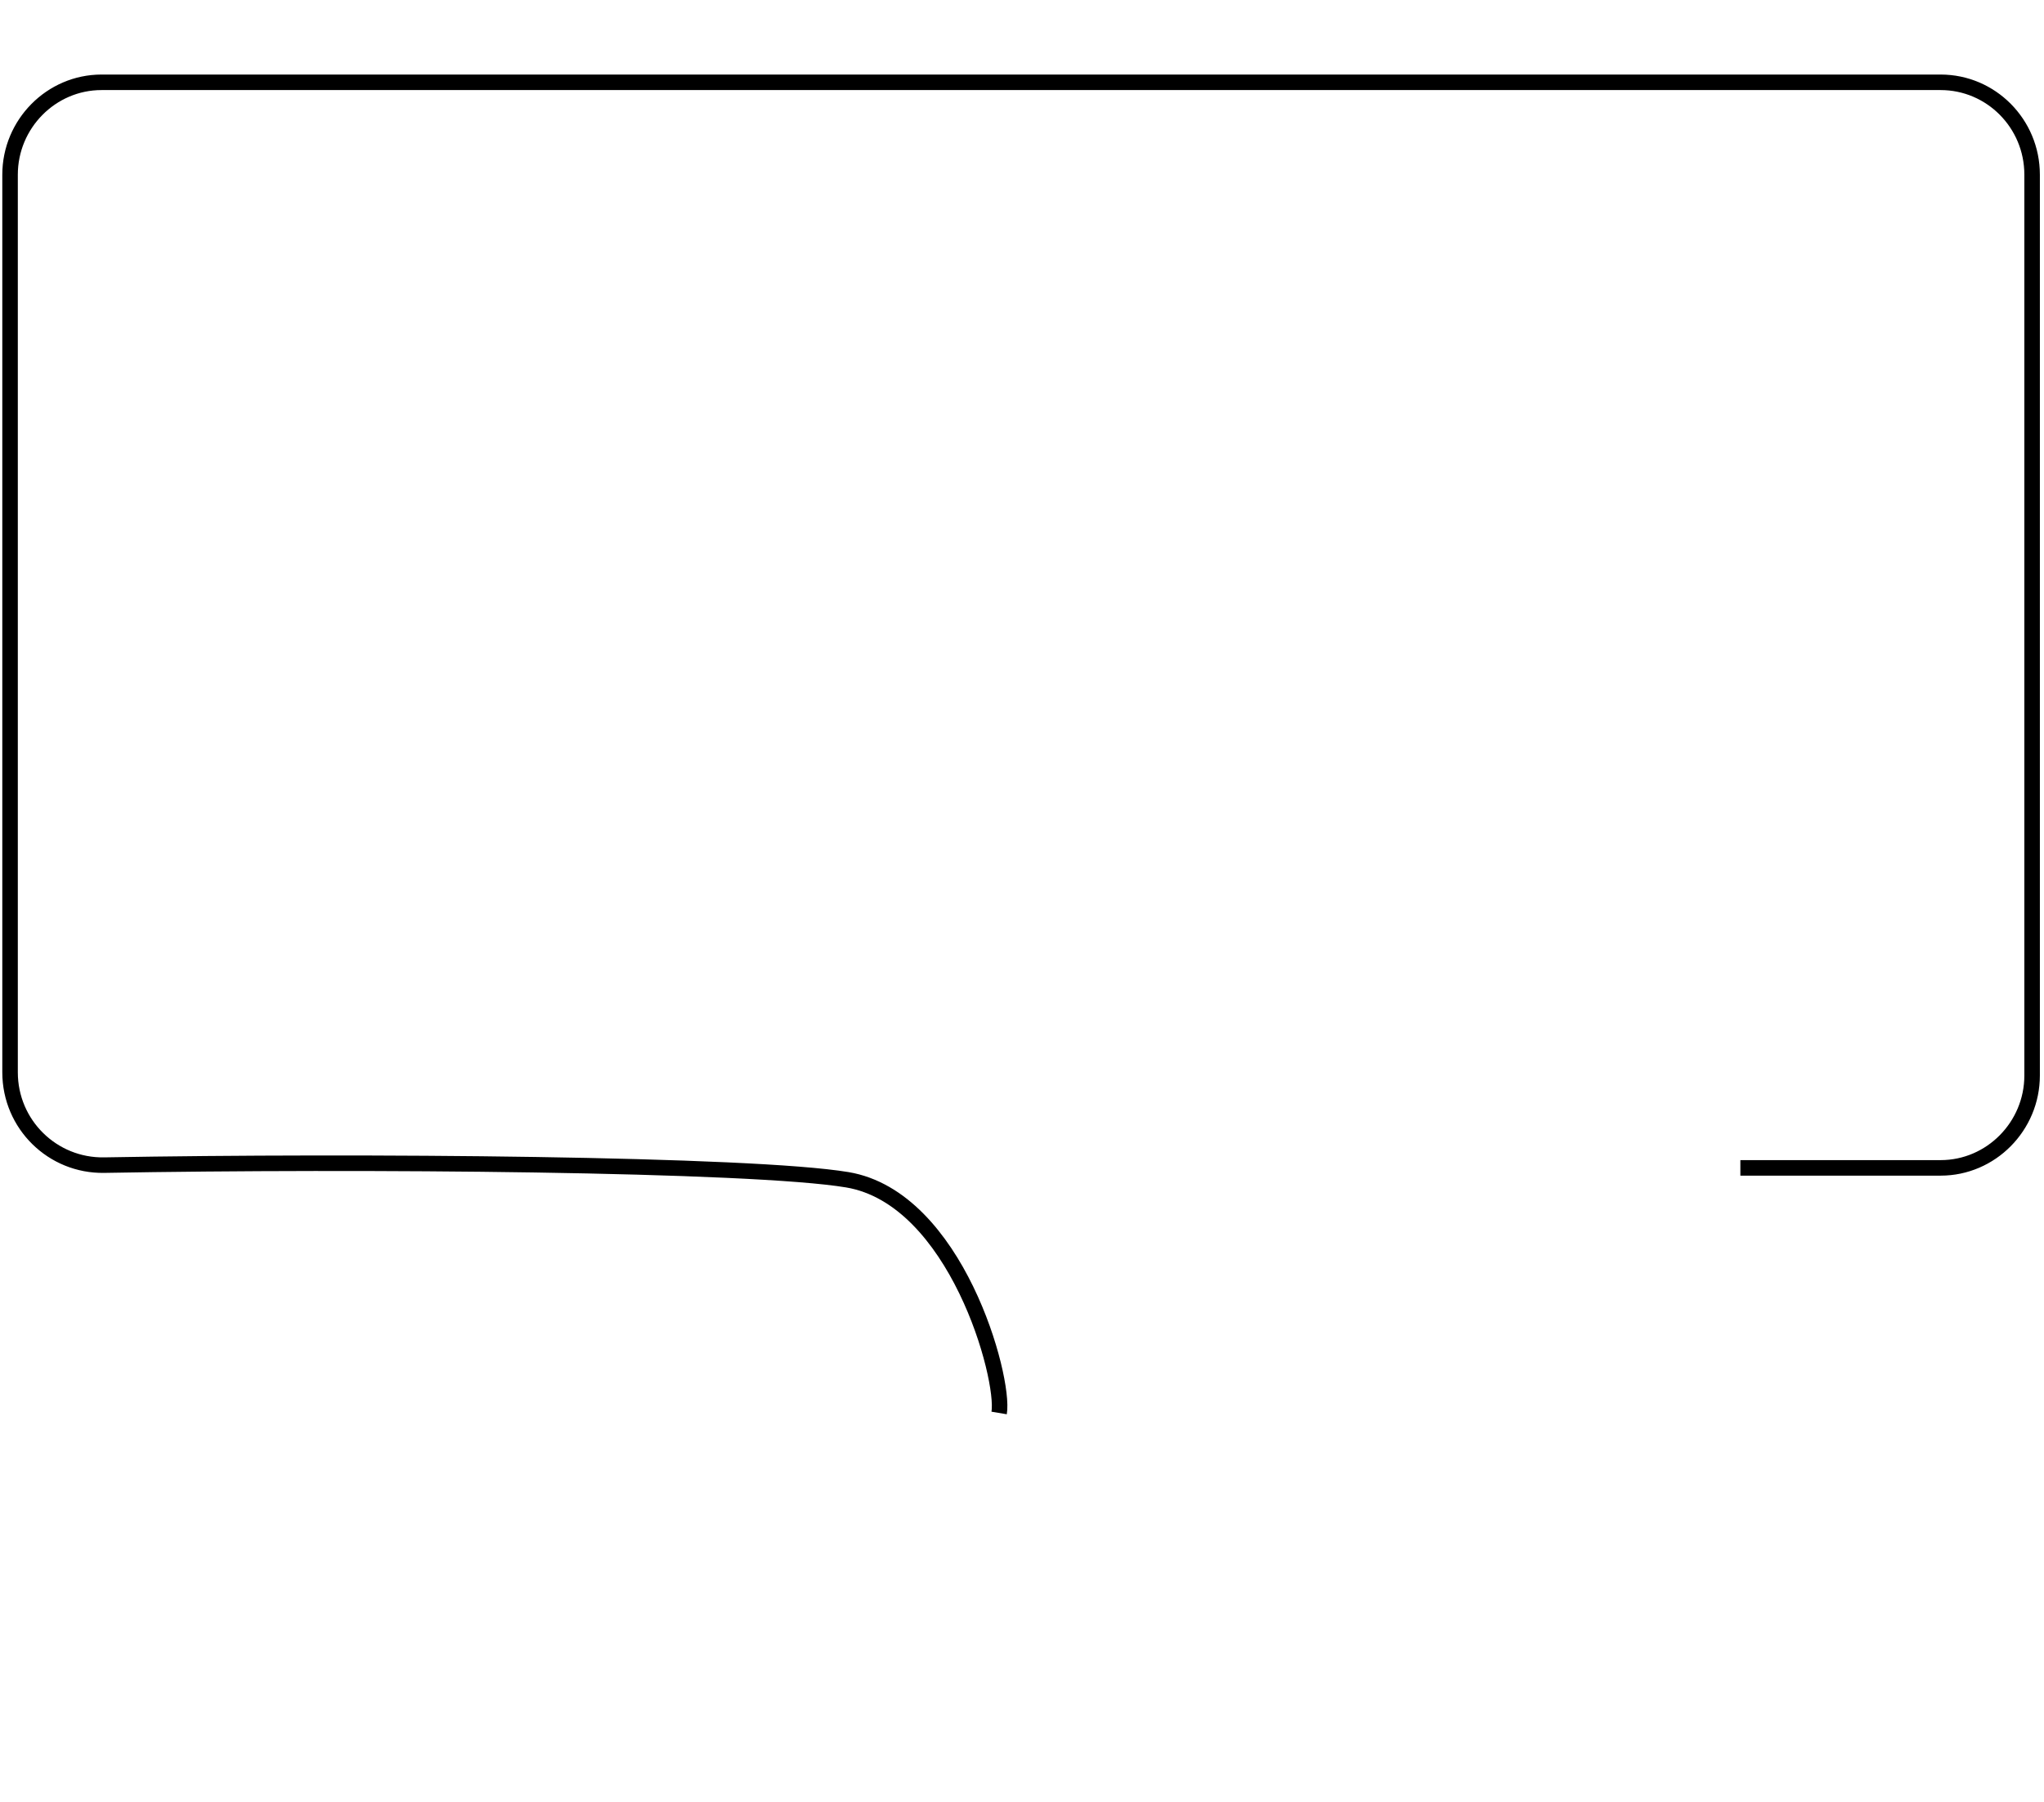 <?xml version="1.0" encoding="UTF-8"?> <svg xmlns="http://www.w3.org/2000/svg" xmlns:xlink="http://www.w3.org/1999/xlink" version="1.1" id="Слой_1" x="0px" y="0px" viewBox="0 0 447 394" style="enable-background:new 0 0 447 394;" xml:space="preserve"> <style type="text/css"> .st0{fill:none;stroke:#000000;stroke-width:3.394;} </style> <path class="st0" d="M218.5,309c1.3-7.7-9.4-47-33.2-51c-21-3.5-106.8-4.2-162.5-3.2c-11.3,0.2-20.6-8.9-20.6-20.3V38.2 c0-11.1,9-20.2,20-20.2h402.2c11,0,20,9,20,20.2v197c0,11.1-9,20.2-20,20.2h-43.8"></path> </svg> 